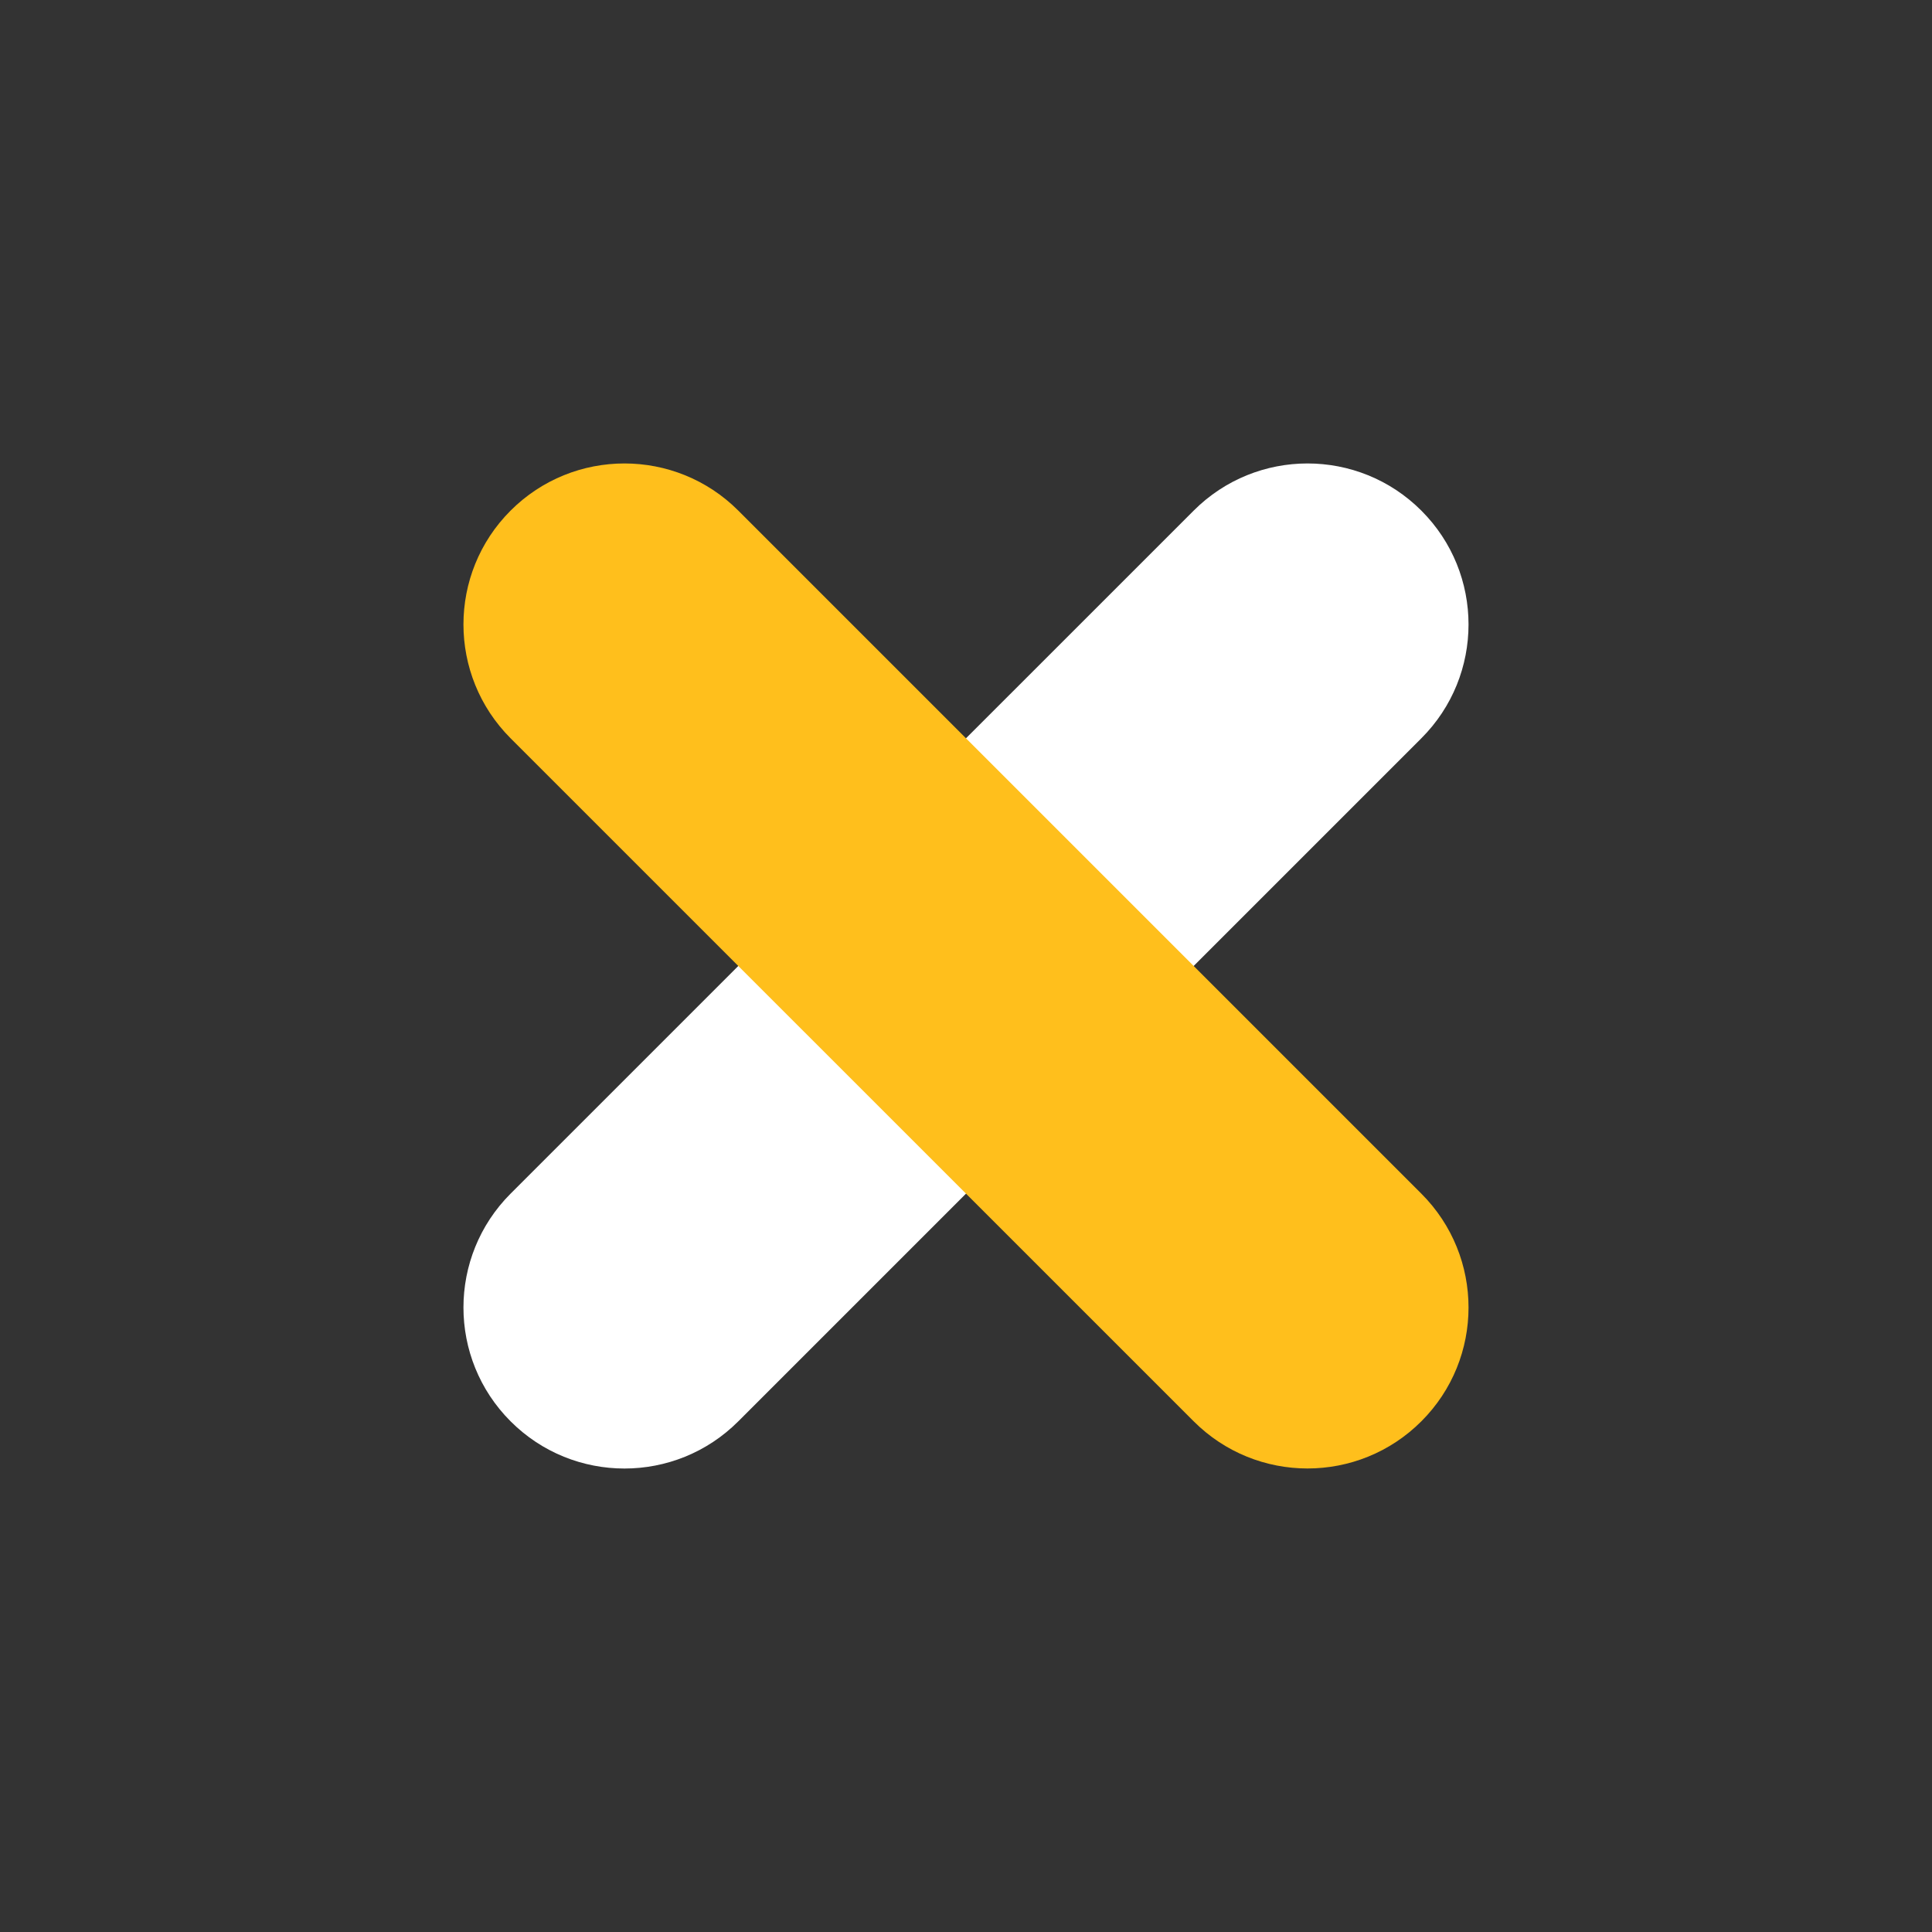 <svg width="28" height="28" viewBox="0 0 28 28" fill="none" xmlns="http://www.w3.org/2000/svg">
<rect x="0" y="0" width="28" height="28" fill="#333333" stroke="none"/>
<path d="M17.3 7.4C18.211 6.489 19.688 6.489 20.599 7.4C21.511 8.311 21.511 9.789 20.599 10.7L10.7 20.599C9.789 21.511 8.311 21.511 7.4 20.599C6.489 19.688 6.489 18.211 7.4 17.299L17.3 7.4Z" fill="white"/>
<path d="M20.599 17.299C21.511 18.211 21.511 19.688 20.599 20.599C19.688 21.51 18.211 21.51 17.3 20.599L7.4 10.7C6.489 9.788 6.489 8.311 7.4 7.4C8.311 6.489 9.789 6.489 10.7 7.4L20.599 17.299Z" fill="#FFBF1C"/>
</svg>
